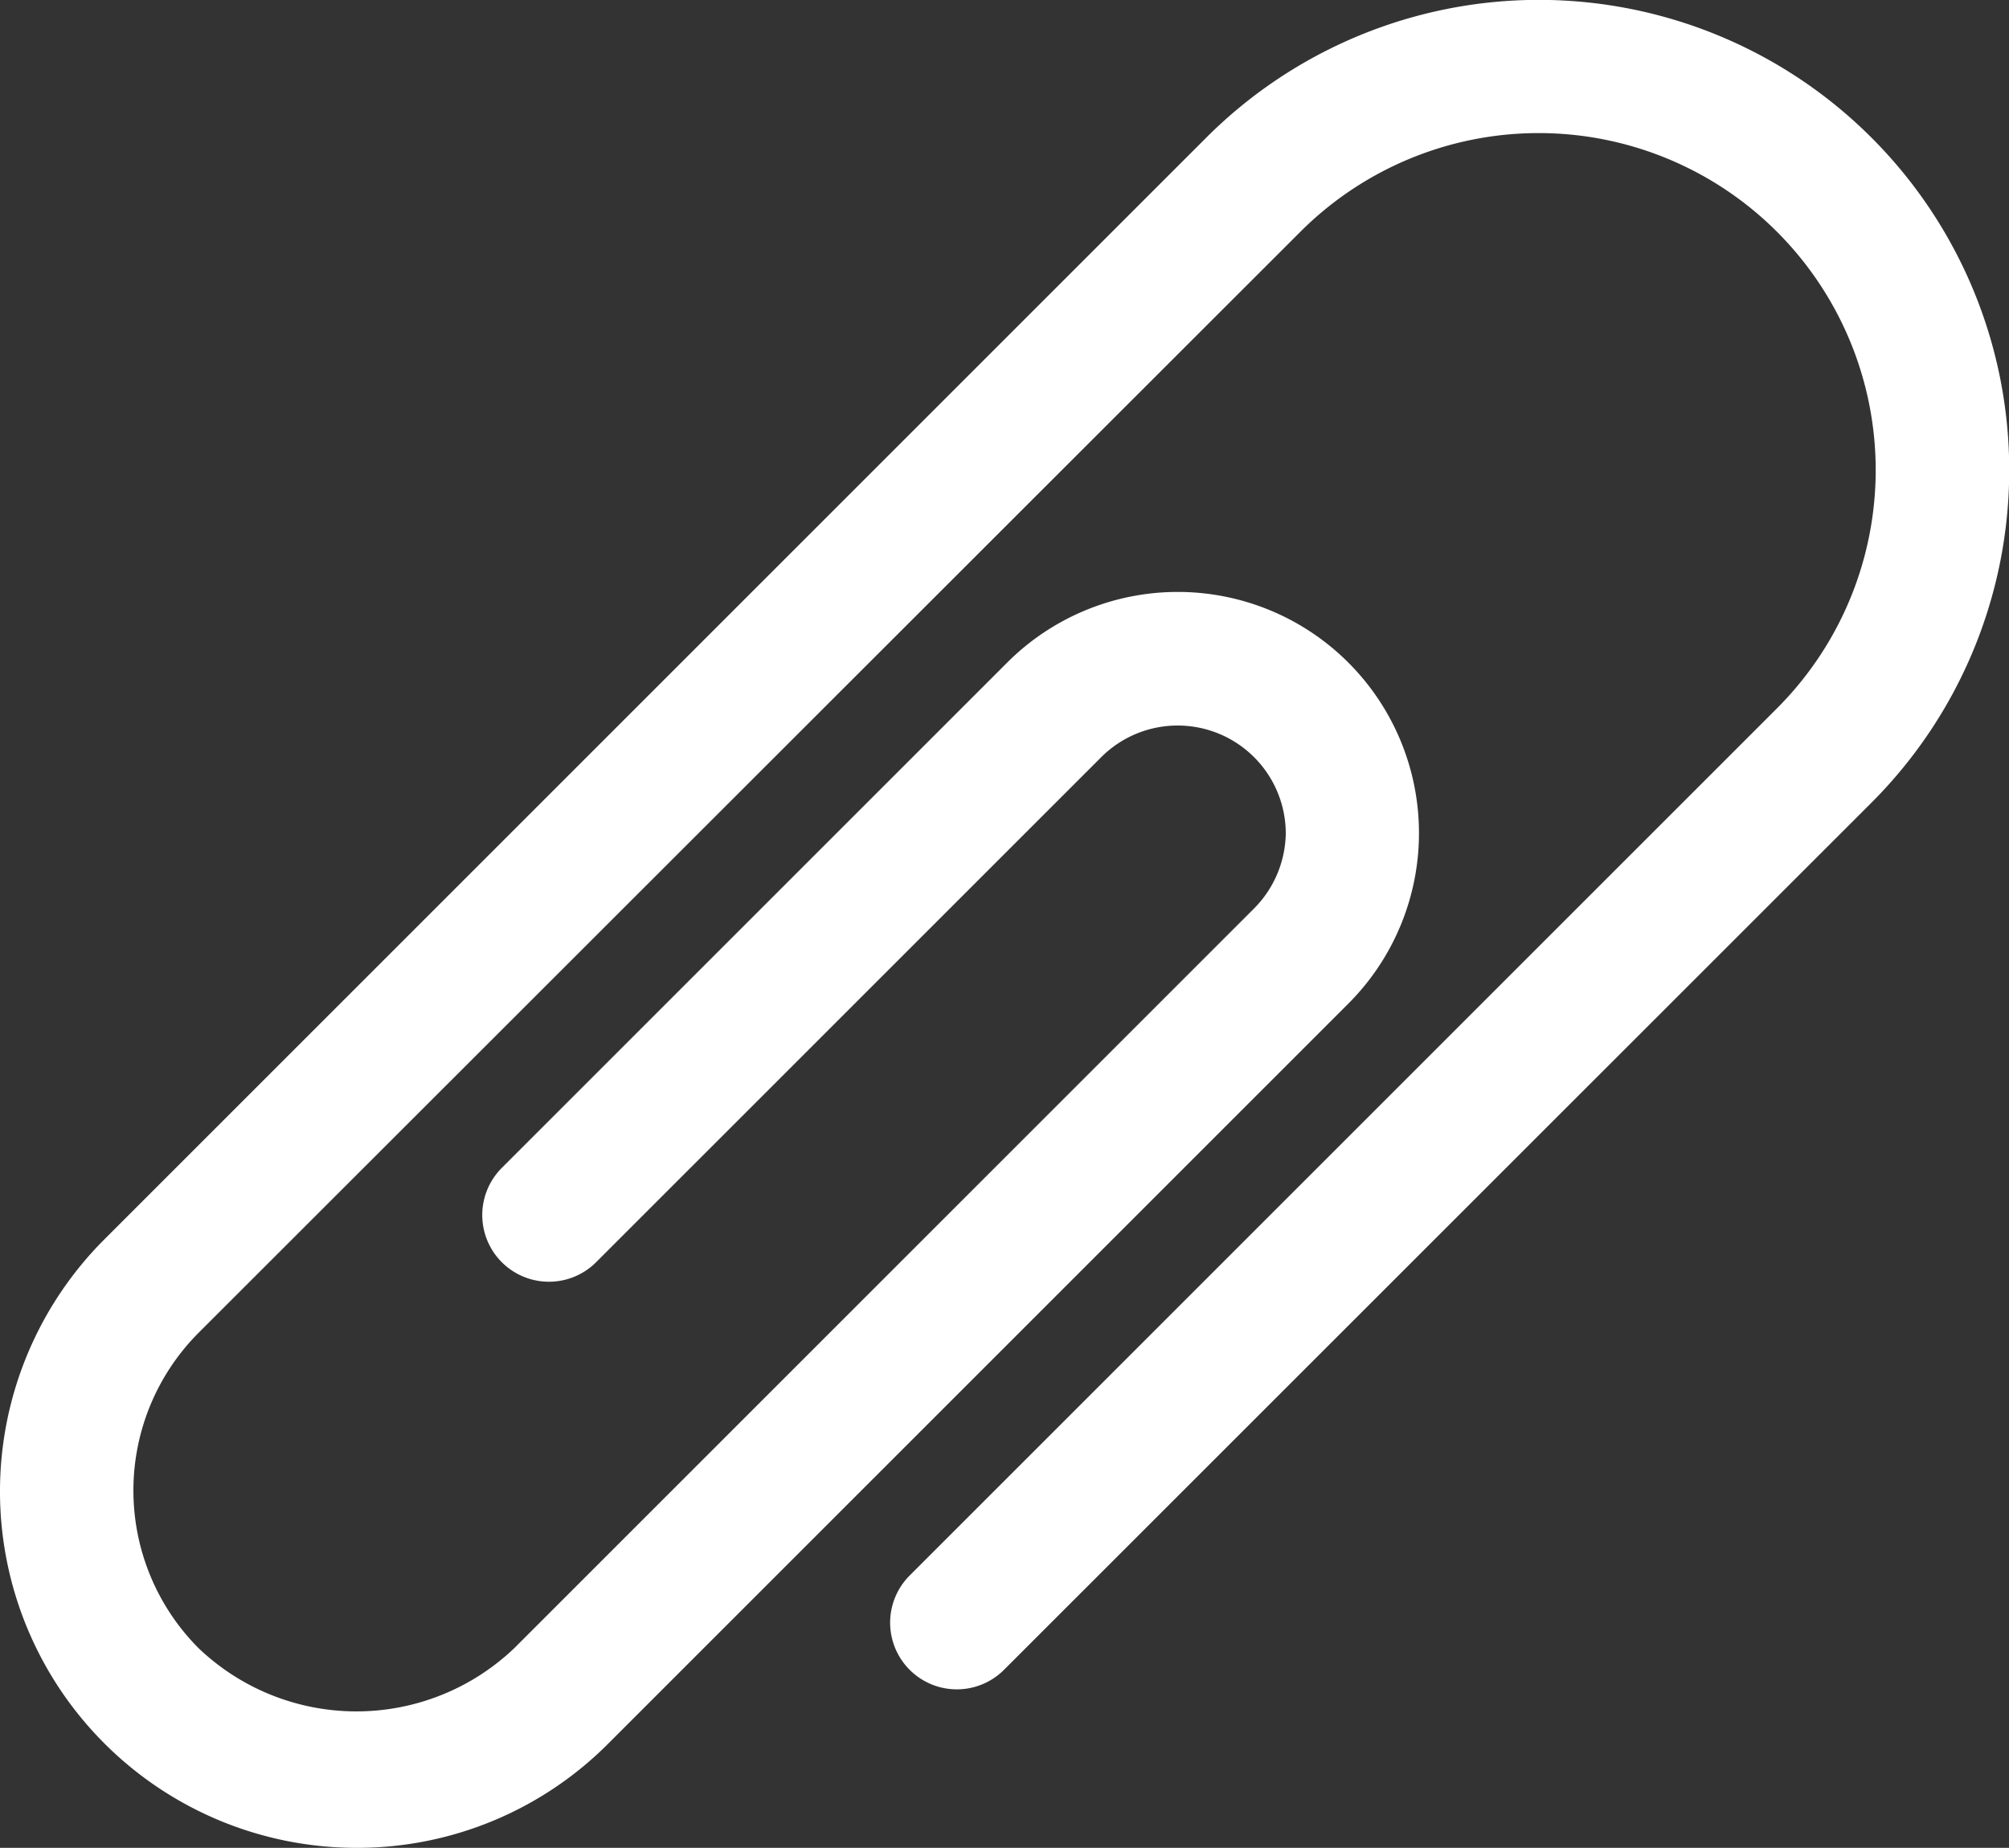 <svg xmlns="http://www.w3.org/2000/svg" width="10.053" height="9.248" viewBox="0 0 10.053 9.248">
  <rect x="0" y="0" width="10.053" height="9.248" fill="#333333" stroke="none"/>
  <g id="metal-paper-clip-" transform="translate(-10.147 -29.83)">
    <path id="Path_199" data-name="Path 199" d="M11.93,39.078a1.784,1.784,0,0,1-1.261-3.045l5.514-5.514a2.353,2.353,0,1,1,3.329,3.328l-4.341,4.34a.333.333,0,0,1-.472-.472l4.34-4.34a1.686,1.686,0,0,0-2.385-2.385L11.141,36.5a1.118,1.118,0,0,0,0,1.579,1.144,1.144,0,0,0,1.579,0l3.7-3.7A.544.544,0,0,0,16.581,34a.541.541,0,0,0-.922-.382l-2.529,2.529a.333.333,0,0,1-.472-.472l2.529-2.529a1.207,1.207,0,1,1,1.707,1.707l-3.7,3.7A1.772,1.772,0,0,1,11.93,39.078Z" fill="#fff"/>
  </g>
</svg>
